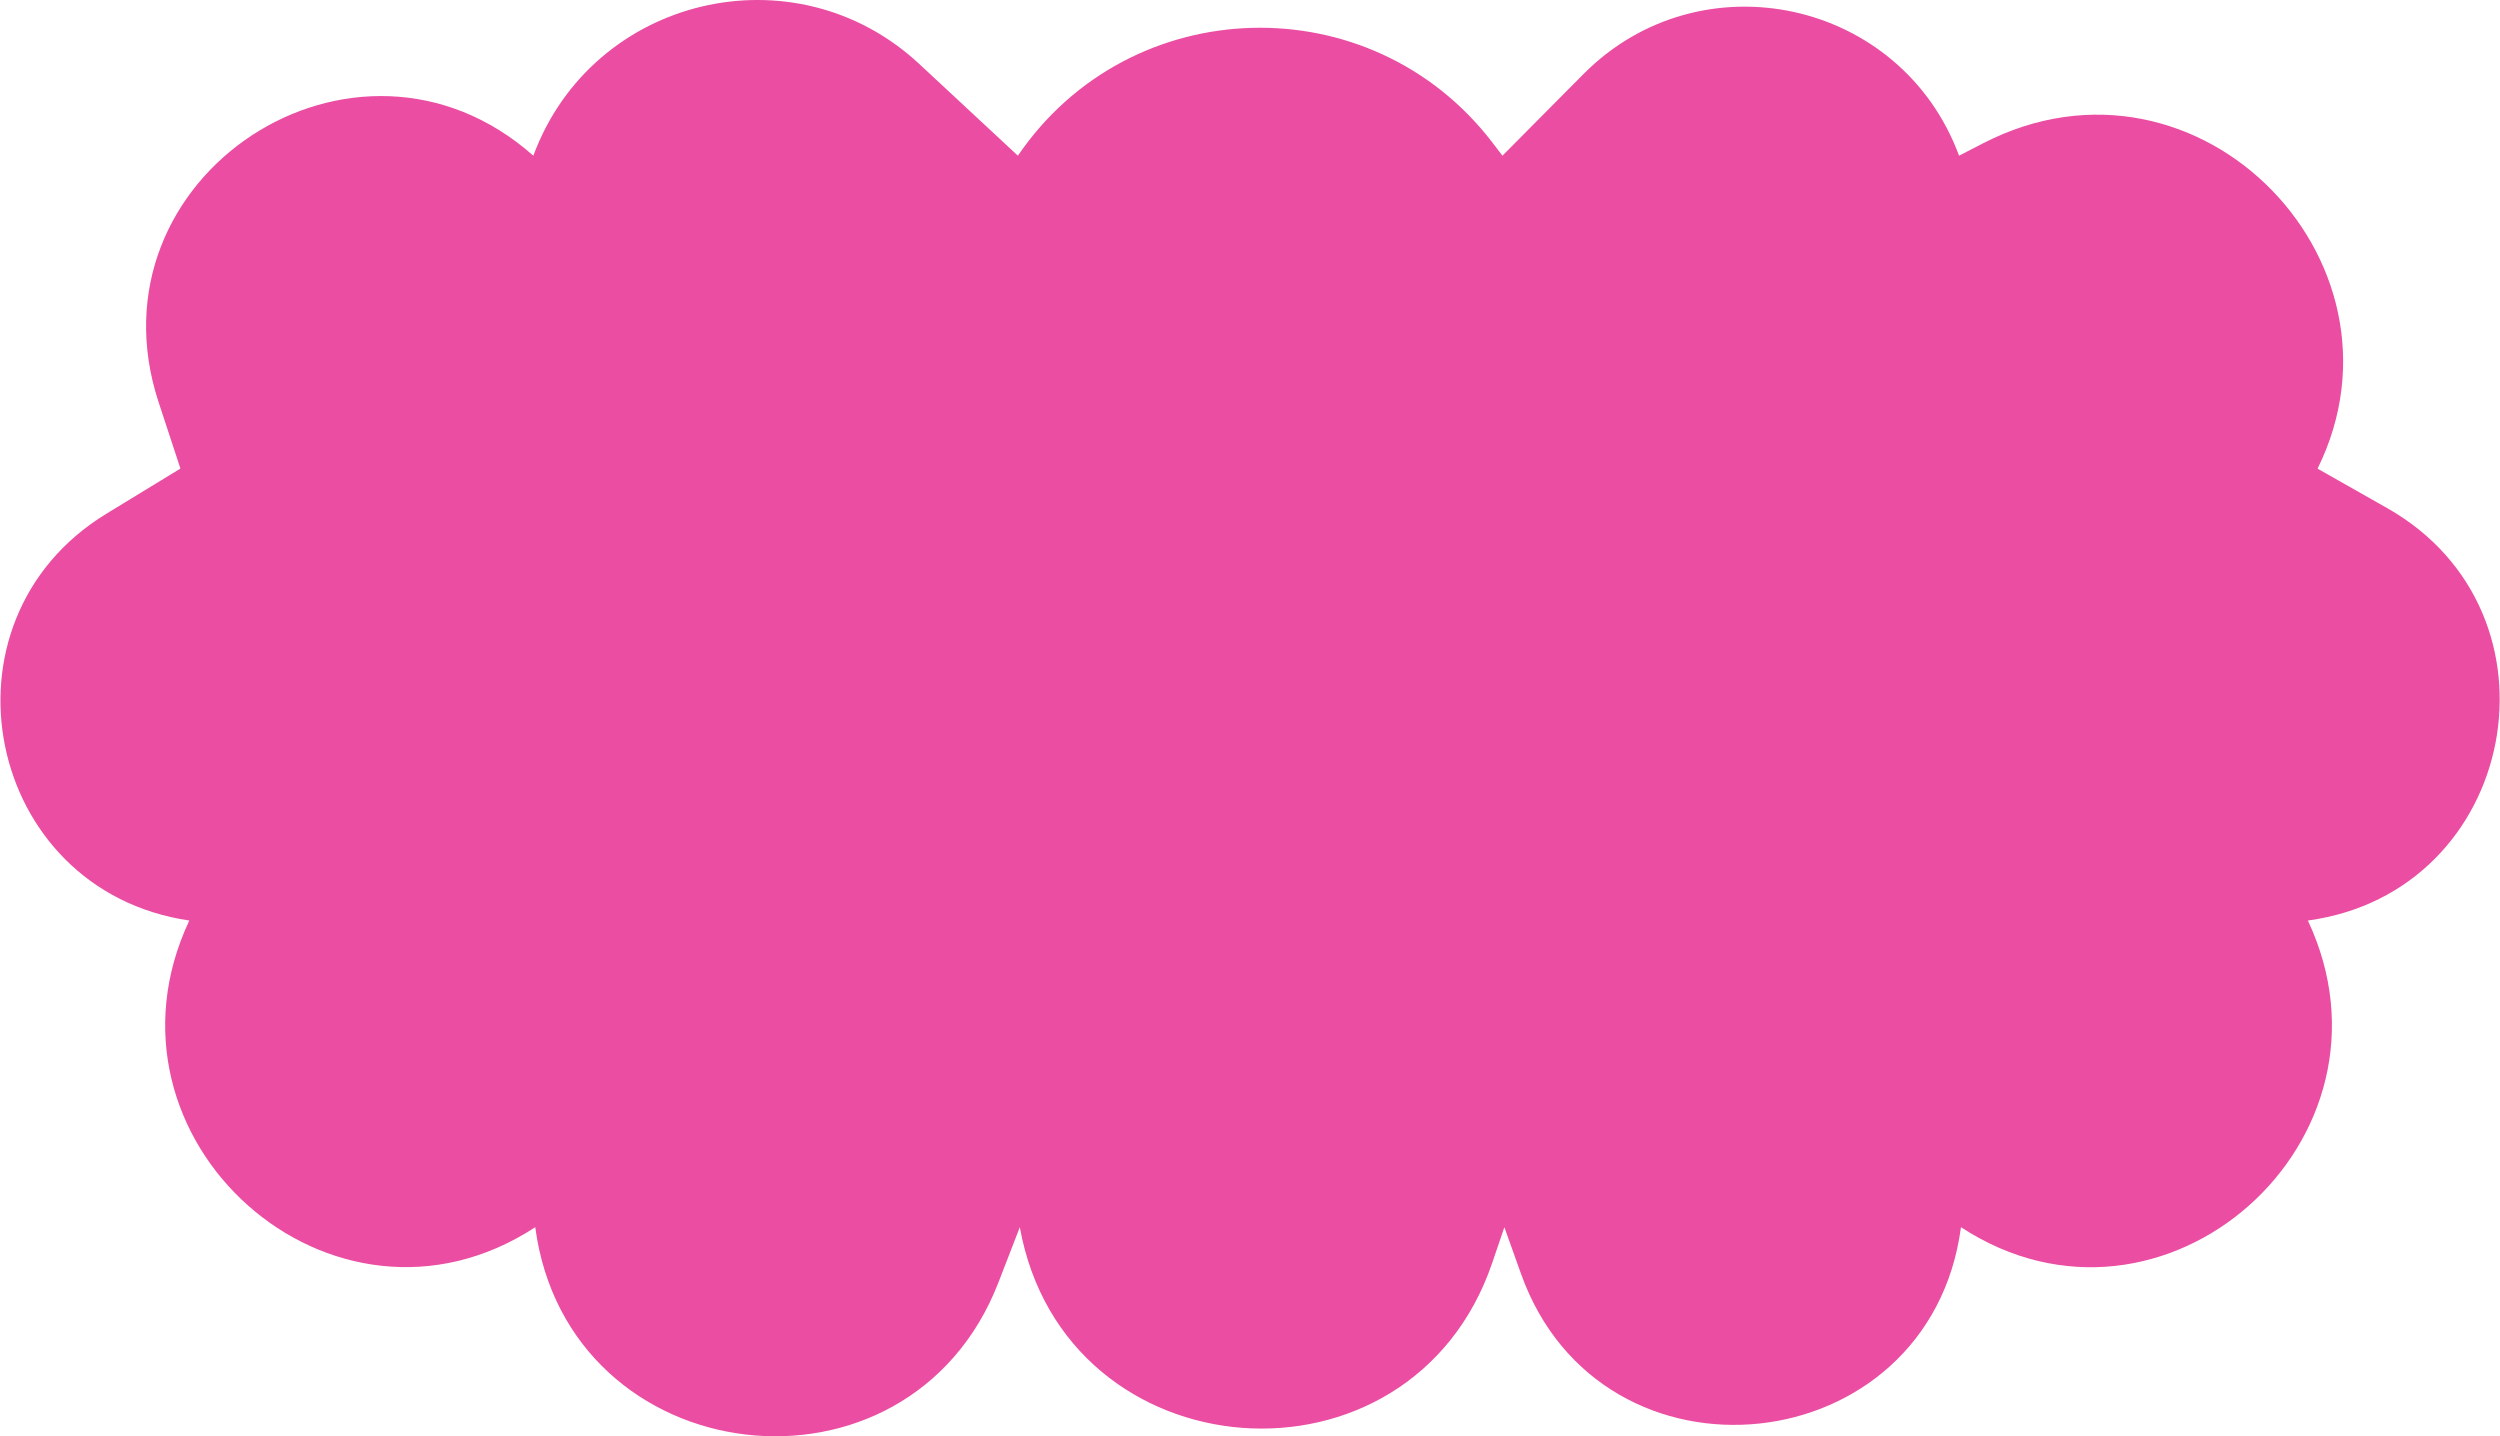 <?xml version="1.0" encoding="UTF-8"?> <svg xmlns="http://www.w3.org/2000/svg" width="3474" height="1996" viewBox="0 0 3474 1996" fill="none"><path d="M3221.29 639C3216.6 640.614 3211.84 642.147 3207.01 643.597L3317.3 706.141C3573.67 851.522 3499.02 1239.34 3207.01 1279.17C3349.83 1583.44 3006.29 1889.26 2724.96 1705.31C2681.24 2034.19 2225.18 2082.46 2113.58 1770.03L2090.47 1705.31L2073.72 1754.54C1960.68 2086.94 1479.34 2050.85 1417.13 1705.31L1387.5 1781.87C1262.56 2104.78 789.506 2048.52 743.785 1705.31C462.852 1889 120.14 1582.87 263.073 1279.17C-20.973 1237.5 -97.211 863.327 147.888 713.846L263.073 643.597C258.548 642.137 254.086 640.604 249.688 639H3221.29Z" fill="#EA4DA1"></path><path d="M741.122 216.366C823.166 -5.274 1104.27 -72.142 1277.33 88.817L1414.46 216.366C1570.72 -12.971 1905.66 -22.06 2074.13 198.464L2087.8 216.366L2200.35 102.979C2363.47 -61.372 2642.06 -0.853 2722.3 216.366L2755.58 199.198C3057.04 43.709 3372.42 373.584 3213.36 664.952H255.271L220.387 558.837C117.495 245.833 494.483 -2.1 741.122 216.366Z" fill="#EA4DA1"></path></svg> 
